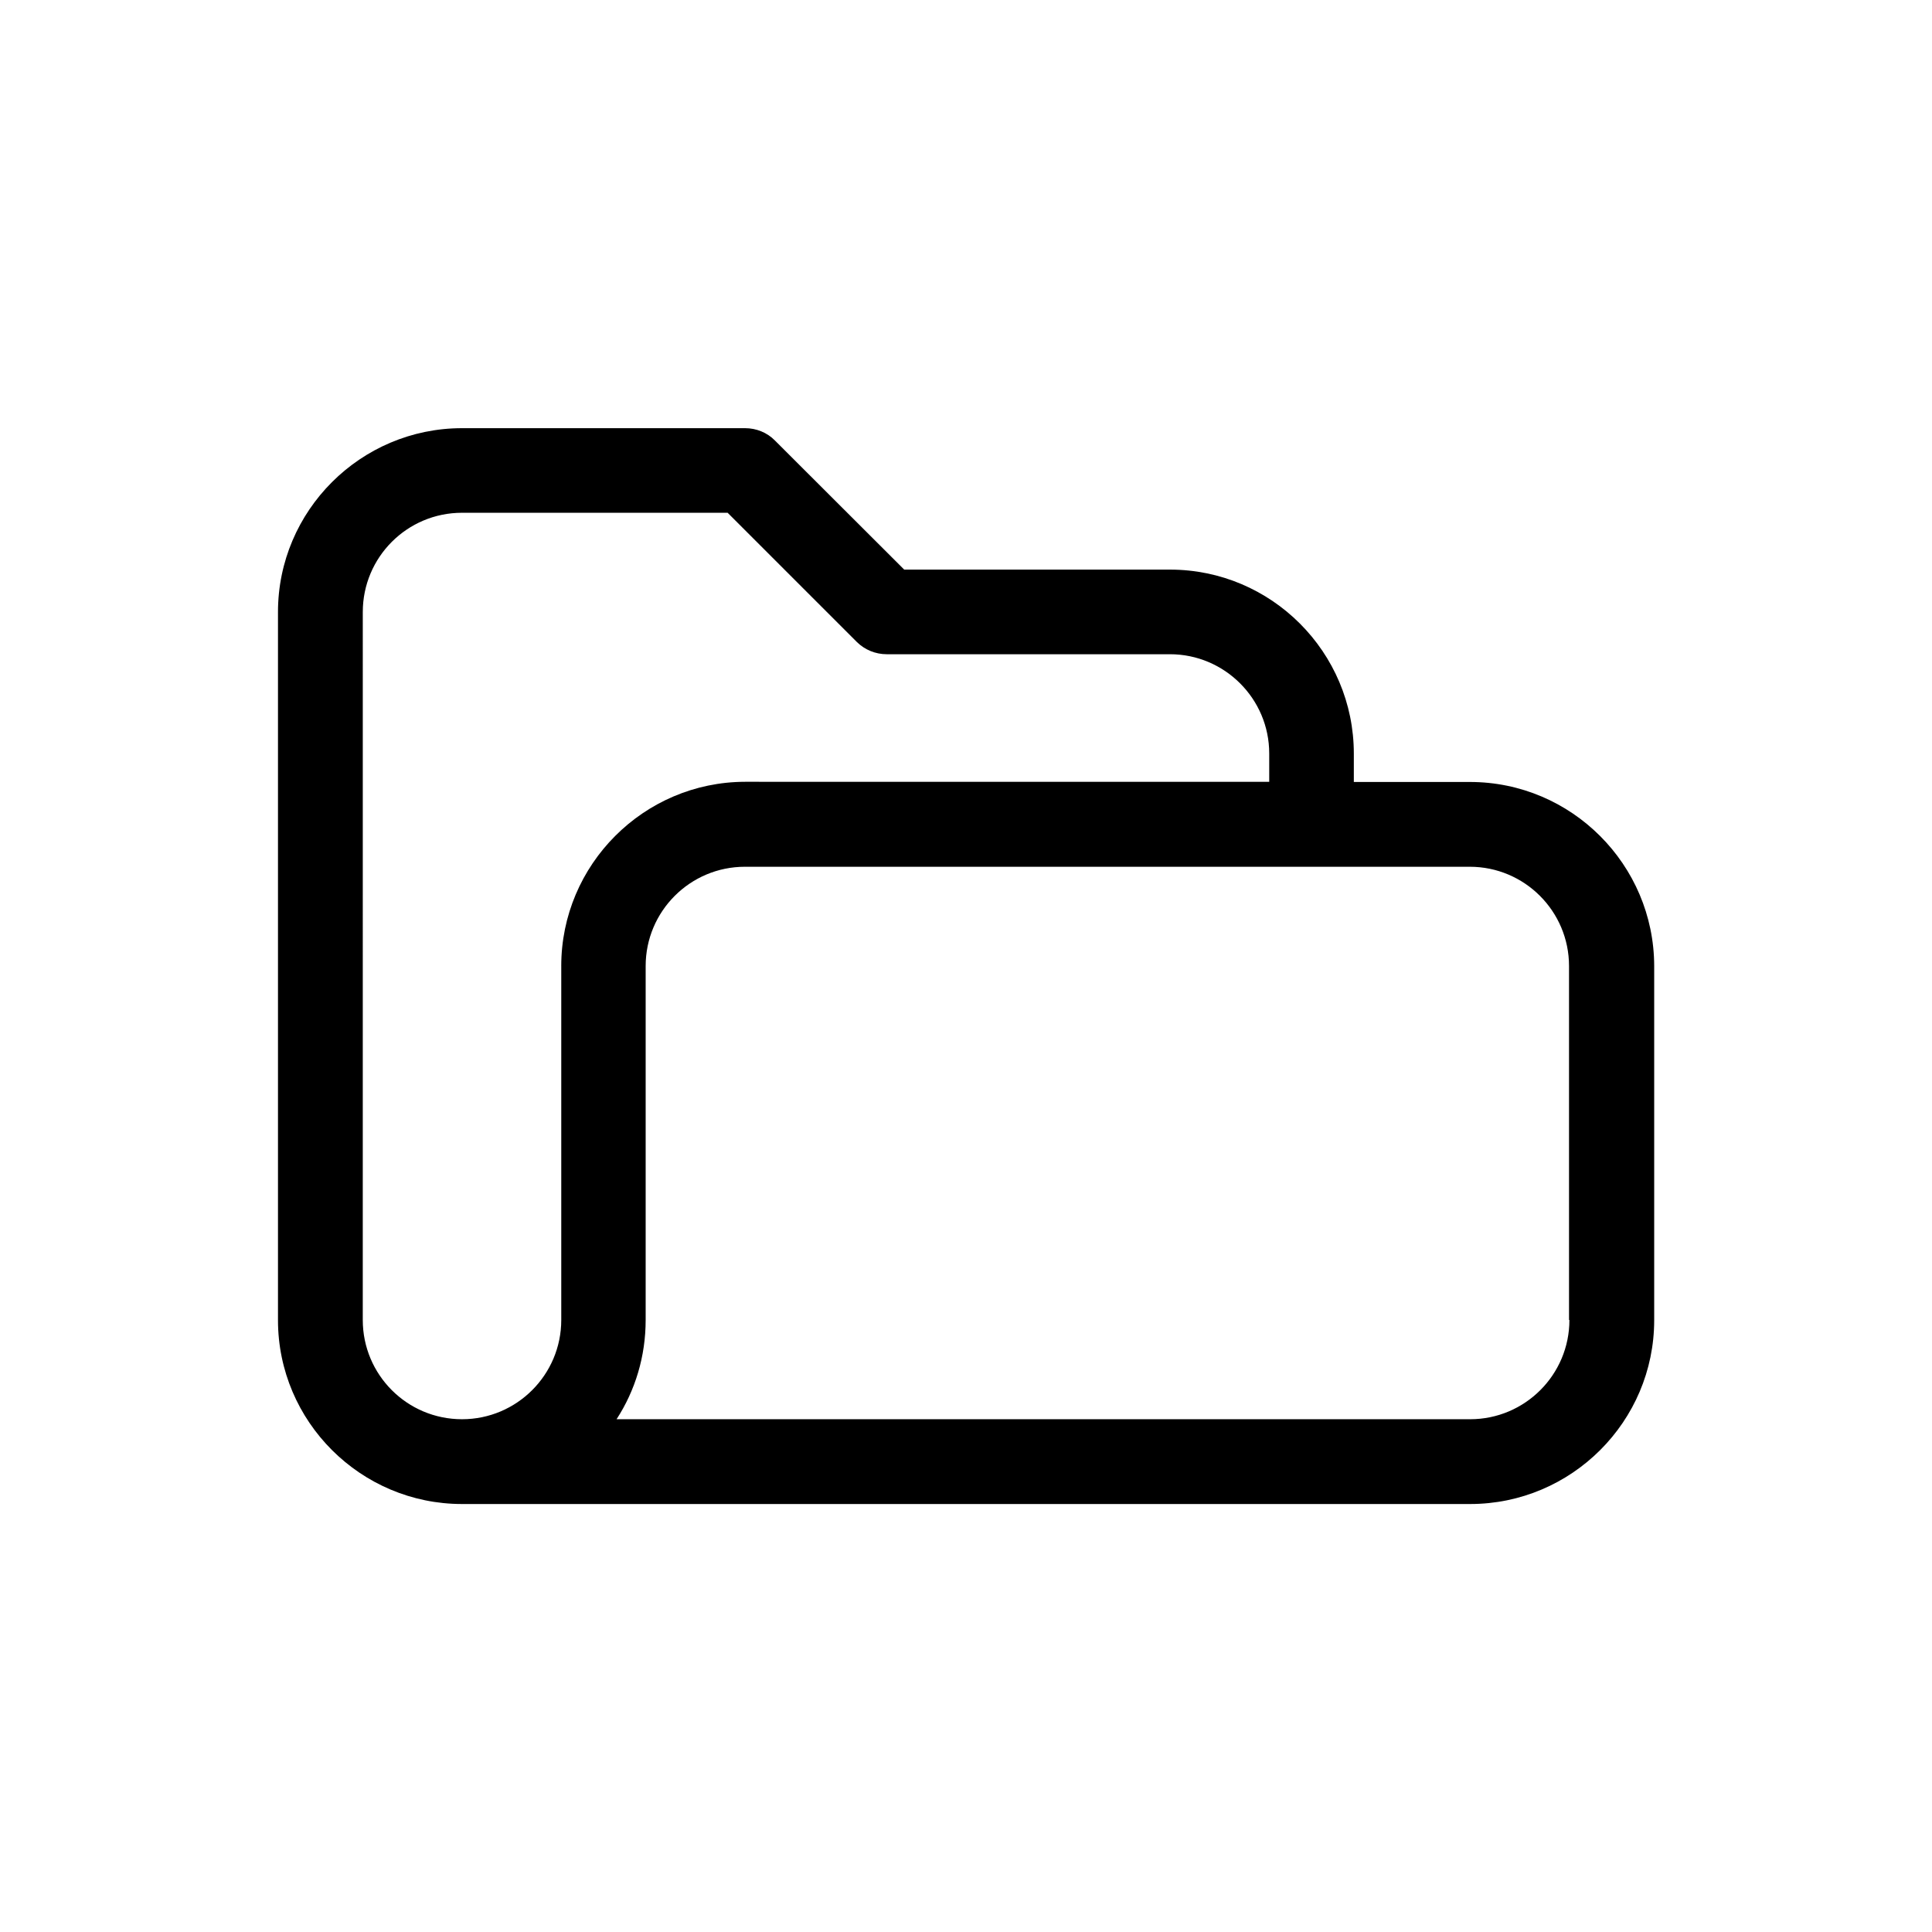 <?xml version="1.0" encoding="UTF-8"?>
<!-- Uploaded to: ICON Repo, www.svgrepo.com, Generator: ICON Repo Mixer Tools -->
<svg fill="#000000" width="800px" height="800px" version="1.1" viewBox="144 144 512 512" xmlns="http://www.w3.org/2000/svg">
 <path d="m533.56 351.23h-30.781v-7.508c0-26.902-21.867-48.77-48.719-48.77h-70.434l-34.258-34.207c-2.066-2.117-4.938-3.273-7.91-3.273h-75.02c-26.852 0-48.77 21.867-48.77 48.719v187.67c0 26.852 21.914 48.719 48.77 48.719h267.17c26.852 0 48.77-21.867 48.77-48.719v-93.859c-0.051-26.855-21.918-48.77-48.82-48.77zm-240.82 48.77v93.809c0 14.508-11.789 26.301-26.301 26.301-14.559 0-26.301-11.789-26.301-26.301l0.004-187.62c0-14.508 11.738-26.301 26.301-26.301h70.383l34.258 34.258c2.113 2.07 4.934 3.231 7.906 3.231h75.066c14.461 0 26.301 11.789 26.301 26.301v7.508l-138.9-0.004c-26.855 0.051-48.719 21.965-48.719 48.82zm267.17 93.809c0 14.508-11.789 26.301-26.301 26.301l-226.21-0.004c4.938-7.609 7.707-16.625 7.707-26.301v-93.805c0-14.508 11.789-26.301 26.301-26.301h192.1c14.508 0 26.301 11.789 26.301 26.301v93.809z"/>
</svg>